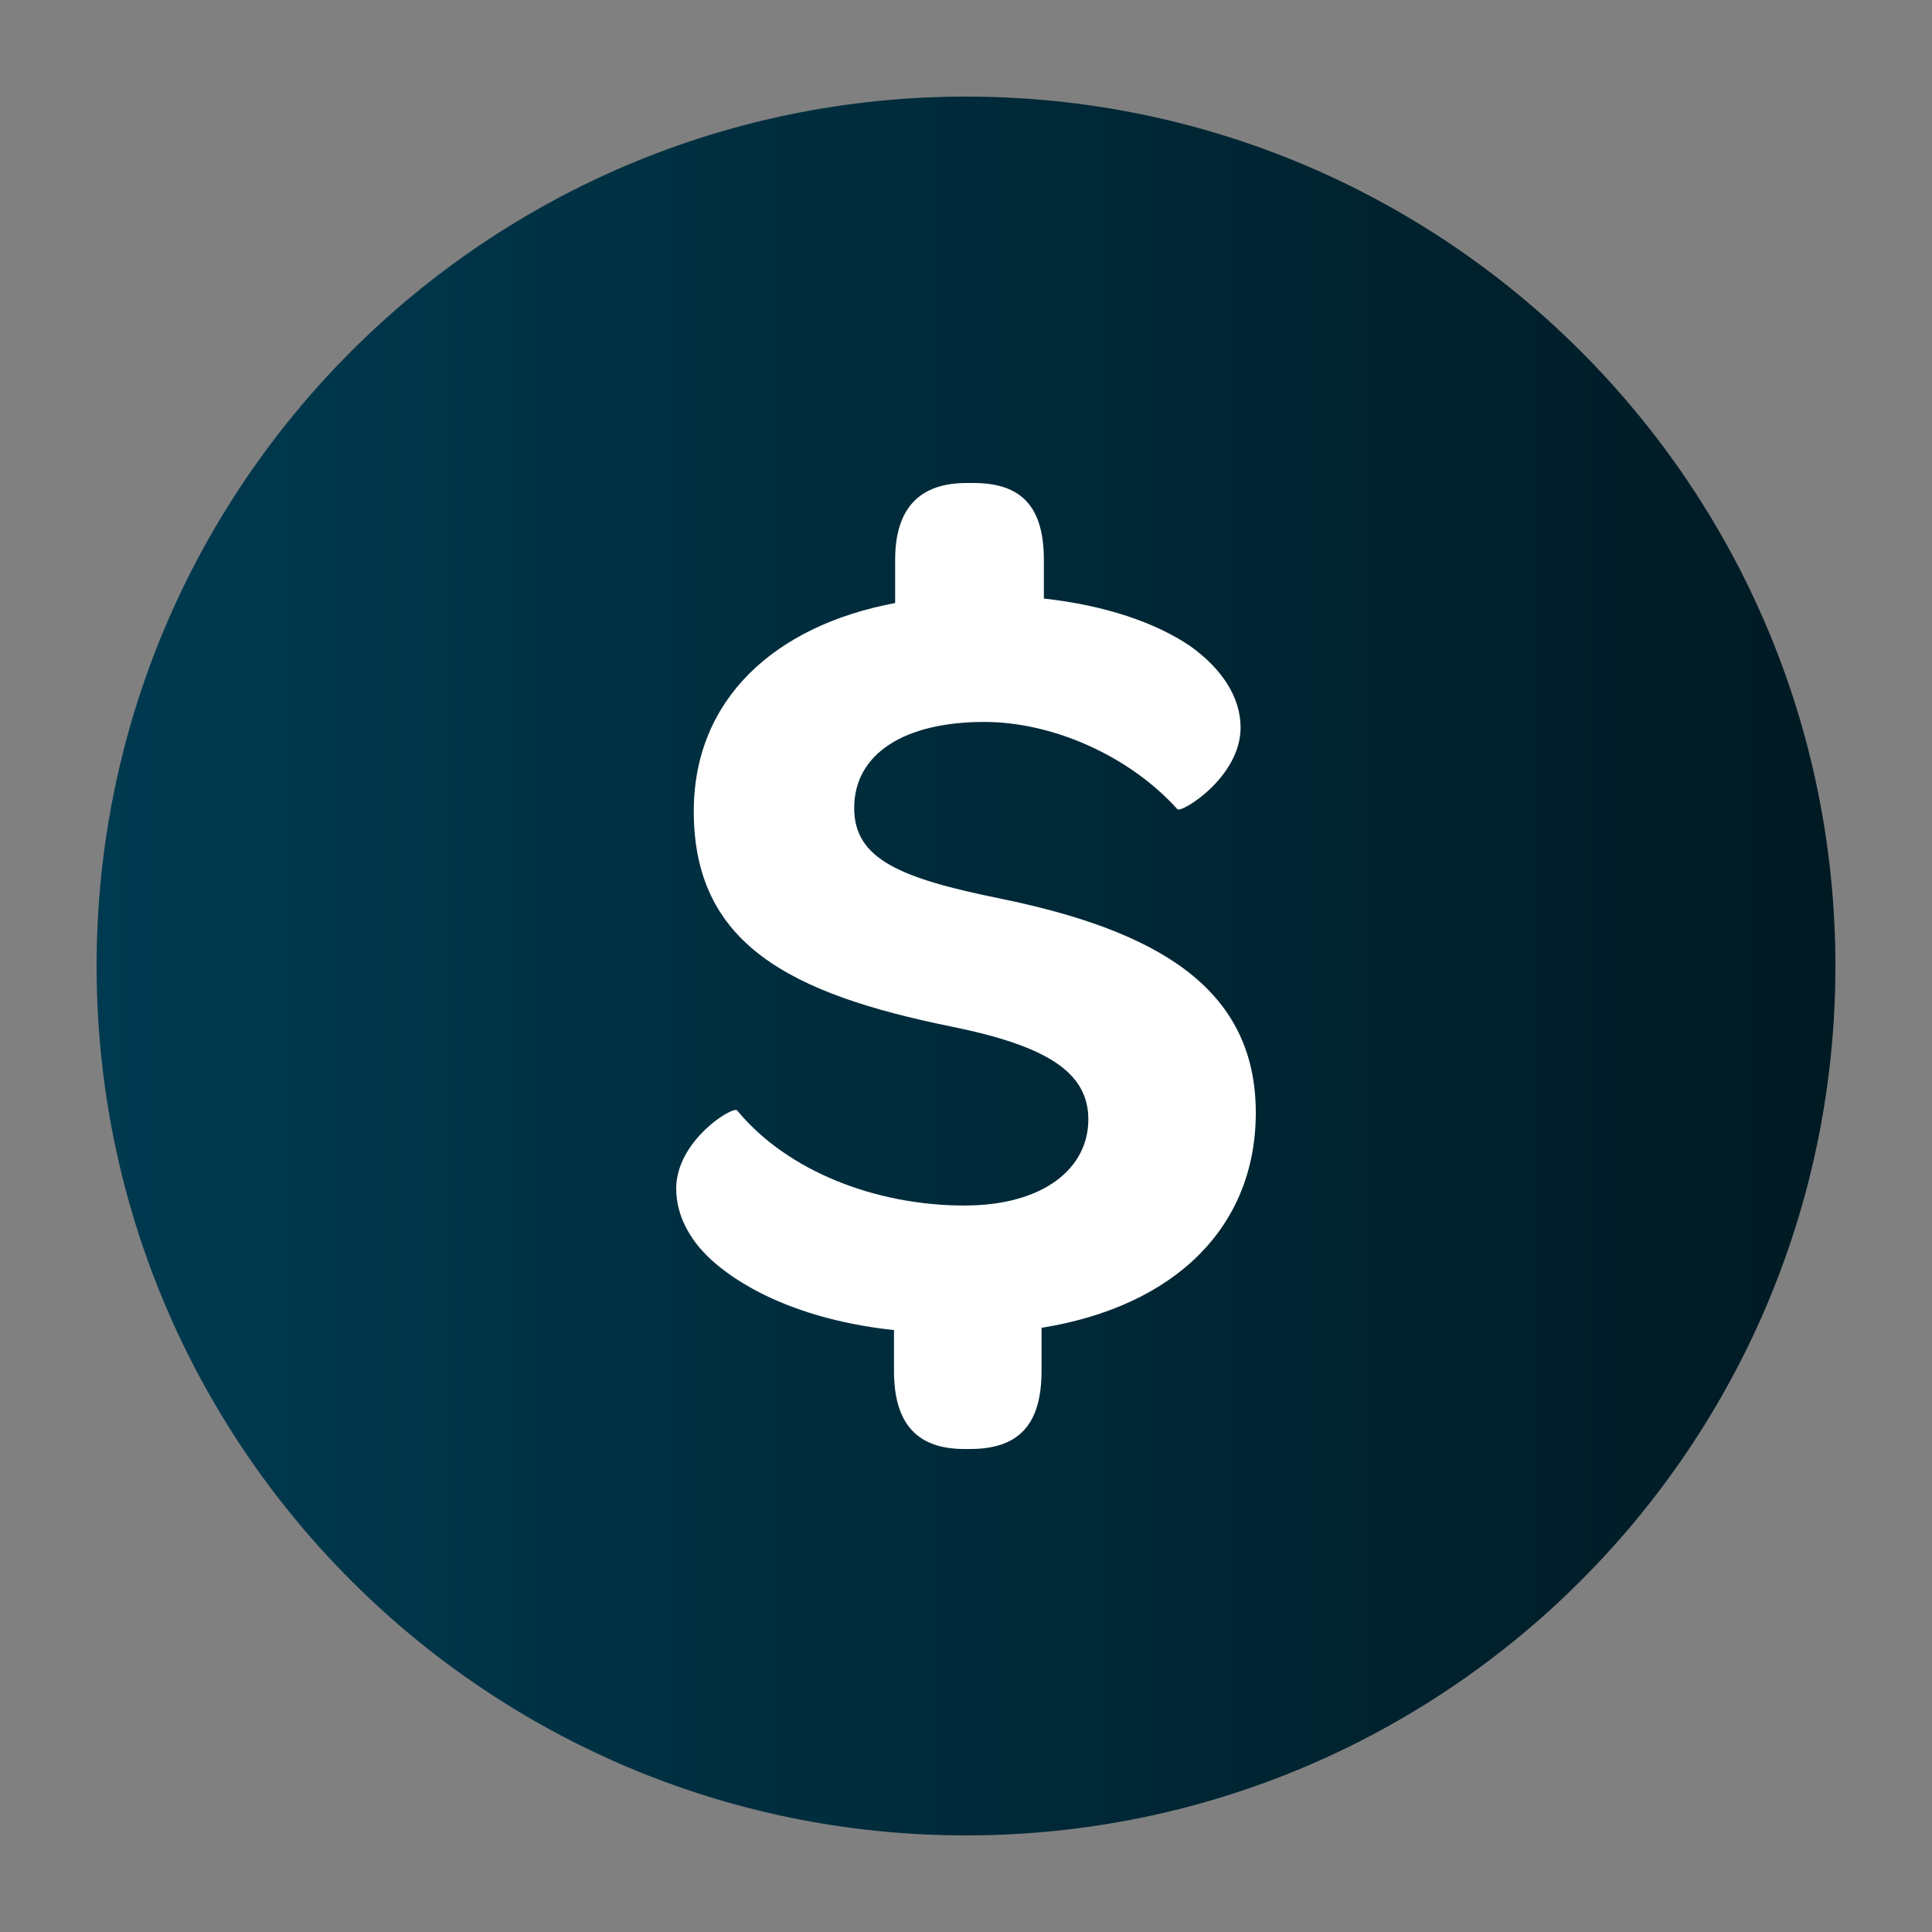 <svg width="40" height="40" viewBox="0 0 40 40" fill="none" xmlns="http://www.w3.org/2000/svg">
<rect x="0" y="0" width="40" height="40" fill="#808080" stroke="none"/>
<path d="M35 20C35 28.284 28.284 35 20 35C11.716 35 5 28.284 5 20C5 11.716 11.716 5 20 5C28.284 5 35 11.716 35 20Z" fill="white"/>
<path fill-rule="evenodd" clip-rule="evenodd" d="M20 38C29.941 38 38 29.941 38 20C38 10.059 29.941 2 20 2C10.059 2 2 10.059 2 20C2 29.941 10.059 38 20 38ZM21.564 27.491C24.327 27.046 26 25.404 26 23.036C26 20.434 23.915 19.261 20.715 18.605C18.63 18.183 17.685 17.784 17.685 16.729C17.685 15.604 18.727 14.947 20.376 14.947C21.83 14.947 23.406 15.674 24.376 16.753C24.448 16.846 25.685 16.096 25.685 15.065C25.685 14.431 25.297 13.845 24.642 13.376C23.915 12.884 22.873 12.532 21.612 12.392V11.594C21.612 10.492 21.151 10 20.158 10H20.012C19.042 10 18.533 10.516 18.533 11.594V12.485C16.036 12.954 14.364 14.478 14.364 16.799C14.364 19.543 16.352 20.574 19.697 21.254C21.661 21.653 22.533 22.192 22.533 23.177C22.533 24.185 21.612 24.959 19.964 24.959C18.145 24.959 16.303 24.256 15.261 22.989C15.164 22.896 14 23.622 14 24.607C14 25.123 14.242 25.639 14.727 26.084C15.479 26.764 16.764 27.351 18.509 27.538V28.382C18.509 29.484 18.994 30 19.964 30H20.085C21.103 30 21.564 29.484 21.564 28.382V27.491Z" fill="url(#paint0_linear_10601_761)"/>
<defs>
<linearGradient id="paint0_linear_10601_761" x1="38" y1="2" x2="2" y2="2" gradientUnits="userSpaceOnUse">
<stop stop-color="#001A23"/>
<stop offset="1" stop-color="#003A50"/>
</linearGradient>
</defs>
</svg>

